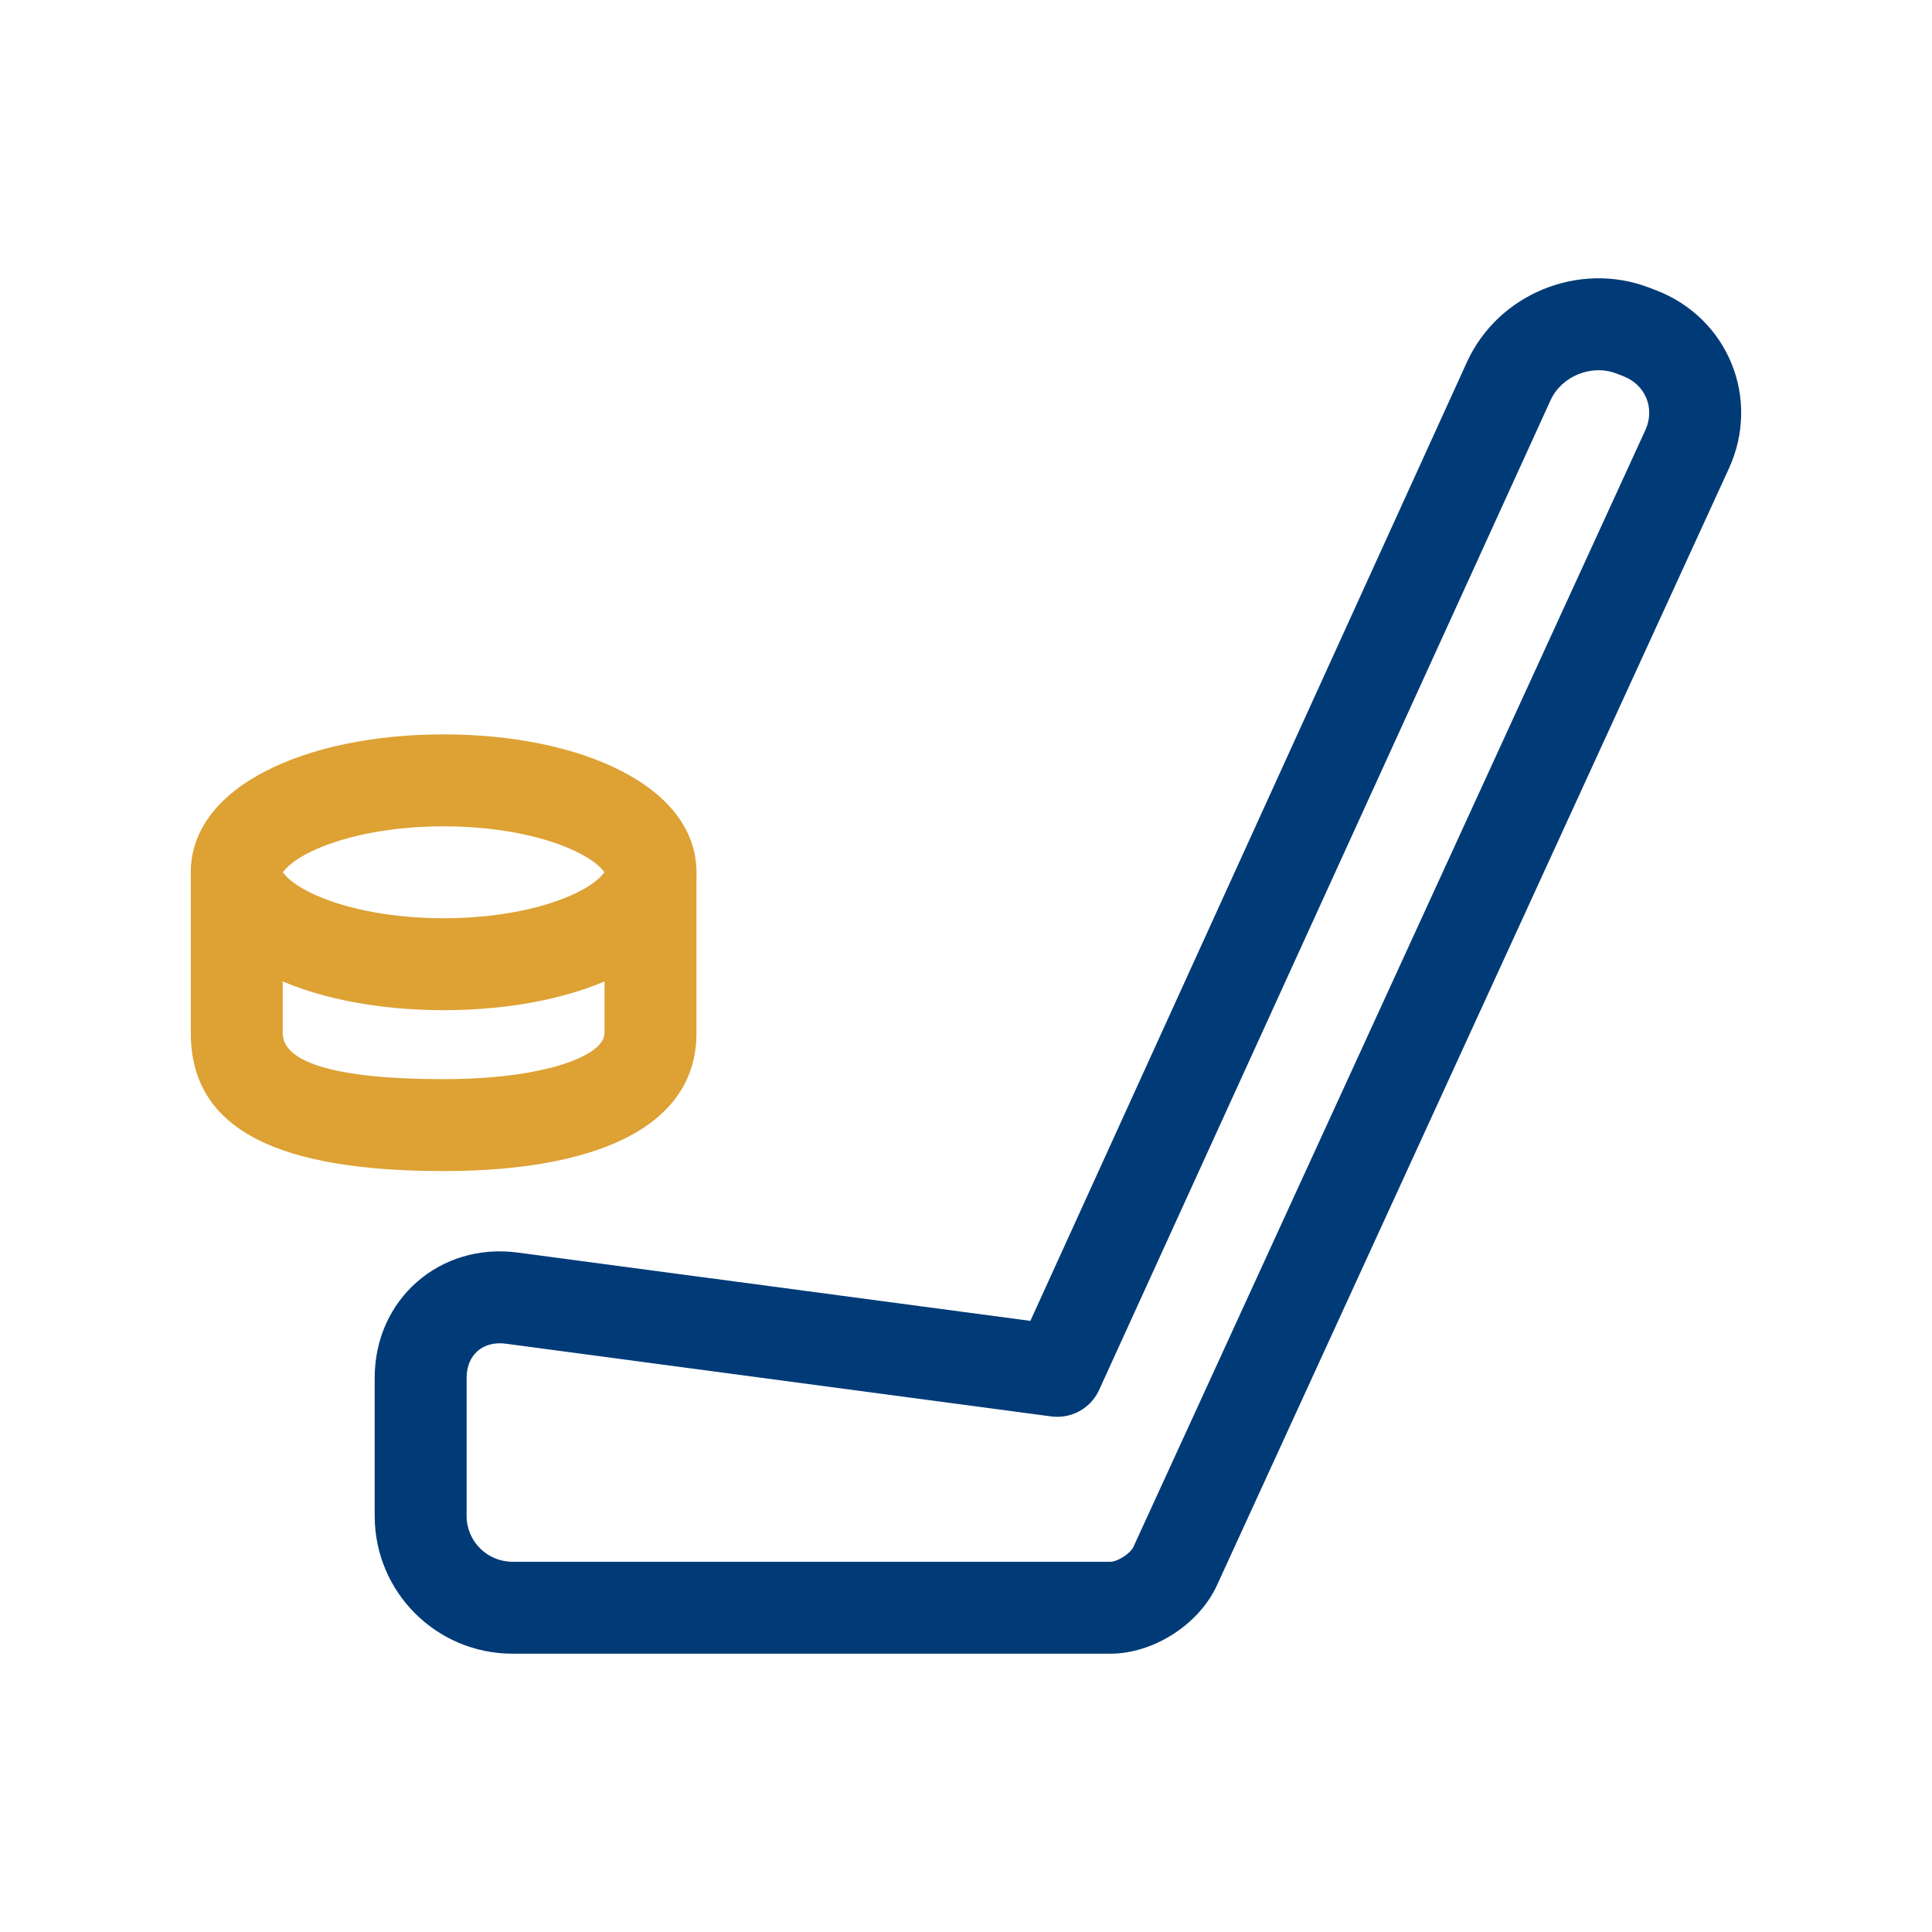 <?xml version="1.0" encoding="UTF-8"?>
<svg width="81px" height="81px" viewBox="0 0 81 81" version="1.1" xmlns="http://www.w3.org/2000/svg" xmlns:xlink="http://www.w3.org/1999/xlink">
    <title>Group 84</title>
    <g id="🔷-Iconography" stroke="none" stroke-width="1" fill="none" fill-rule="evenodd">
        <g id="Group-84" transform="translate(0.5, 0.5)">
            <rect id="Rectangle-Copy-42" fill-opacity="0" fill="#D8D8D8" x="0" y="0" width="80" height="80"></rect>
            <path d="M61.002,14.68 C62.306,11.82 65.697,10.433 68.639,11.558 L68.639,11.558 L68.924,11.667 C71.949,12.824 73.331,16.205 71.984,19.144 L71.984,19.144 L50.523,65.961 C49.766,67.611 47.86,68.832 46.045,68.832 L46.045,68.832 L20.989,68.832 C17.797,68.832 15.209,66.248 15.209,63.057 L15.209,63.057 L15.209,57.263 C15.209,53.971 17.948,51.579 21.214,52.015 L21.214,52.015 L42.699,54.879 Z M67.262,15.158 C66.22,14.76 64.968,15.272 64.508,16.28 L64.508,16.28 L45.581,57.774 C45.229,58.546 44.414,58.996 43.573,58.884 L43.573,58.884 L20.705,55.835 C19.746,55.707 19.063,56.304 19.063,57.263 L19.063,57.263 L19.063,63.057 C19.063,64.118 19.924,64.978 20.989,64.978 L20.989,64.978 L46.045,64.978 C46.354,64.978 46.891,64.634 47.019,64.355 L47.019,64.355 L68.48,17.538 C68.899,16.623 68.493,15.629 67.547,15.267 L67.547,15.267 Z" id="Combined-Shape" fill="#003B77" fill-rule="nonzero"></path>
            <path d="M18.099,30.289 C23.836,30.289 28.699,32.451 28.699,36.071 C28.699,39.691 23.836,41.852 18.099,41.852 C12.363,41.852 7.5,39.691 7.5,36.071 C7.5,32.451 12.363,30.289 18.099,30.289 Z M18.099,34.144 C16.024,34.144 14.104,34.505 12.75,35.107 C12.175,35.362 11.75,35.642 11.505,35.899 C11.42,35.989 11.381,36.04 11.365,36.061 L11.357,36.07 L11.365,36.08 C11.377,36.096 11.402,36.129 11.449,36.182 L11.505,36.243 C11.75,36.5 12.175,36.78 12.75,37.035 C14.104,37.637 16.024,37.998 18.099,37.998 C20.174,37.998 22.095,37.637 23.449,37.035 C24.024,36.78 24.449,36.5 24.694,36.243 C24.779,36.153 24.817,36.101 24.834,36.08 L24.84,36.07 L24.834,36.061 C24.821,36.046 24.797,36.012 24.749,35.959 L24.694,35.899 C24.449,35.642 24.024,35.362 23.449,35.107 C22.095,34.505 20.174,34.144 18.099,34.144 Z" id="Combined-Shape" fill="#DDA134" fill-rule="nonzero"></path>
            <path d="M7.5,42.816 C7.5,46.94 11.305,48.597 18.099,48.597 C24.321,48.597 28.699,46.837 28.699,42.816 L28.699,36.071 C28.699,35.007 27.836,34.144 26.771,34.144 C25.707,34.144 24.844,35.007 24.844,36.071 L24.844,42.816 C24.844,43.749 22.371,44.743 18.099,44.743 C13.209,44.743 11.354,43.936 11.354,42.816 L11.354,36.071 C11.354,35.007 10.491,34.144 9.427,34.144 C8.363,34.144 7.5,35.007 7.5,36.071 L7.5,42.816 Z" id="Path" fill="#DDA134" fill-rule="nonzero"></path>
        </g>
    </g>
</svg>